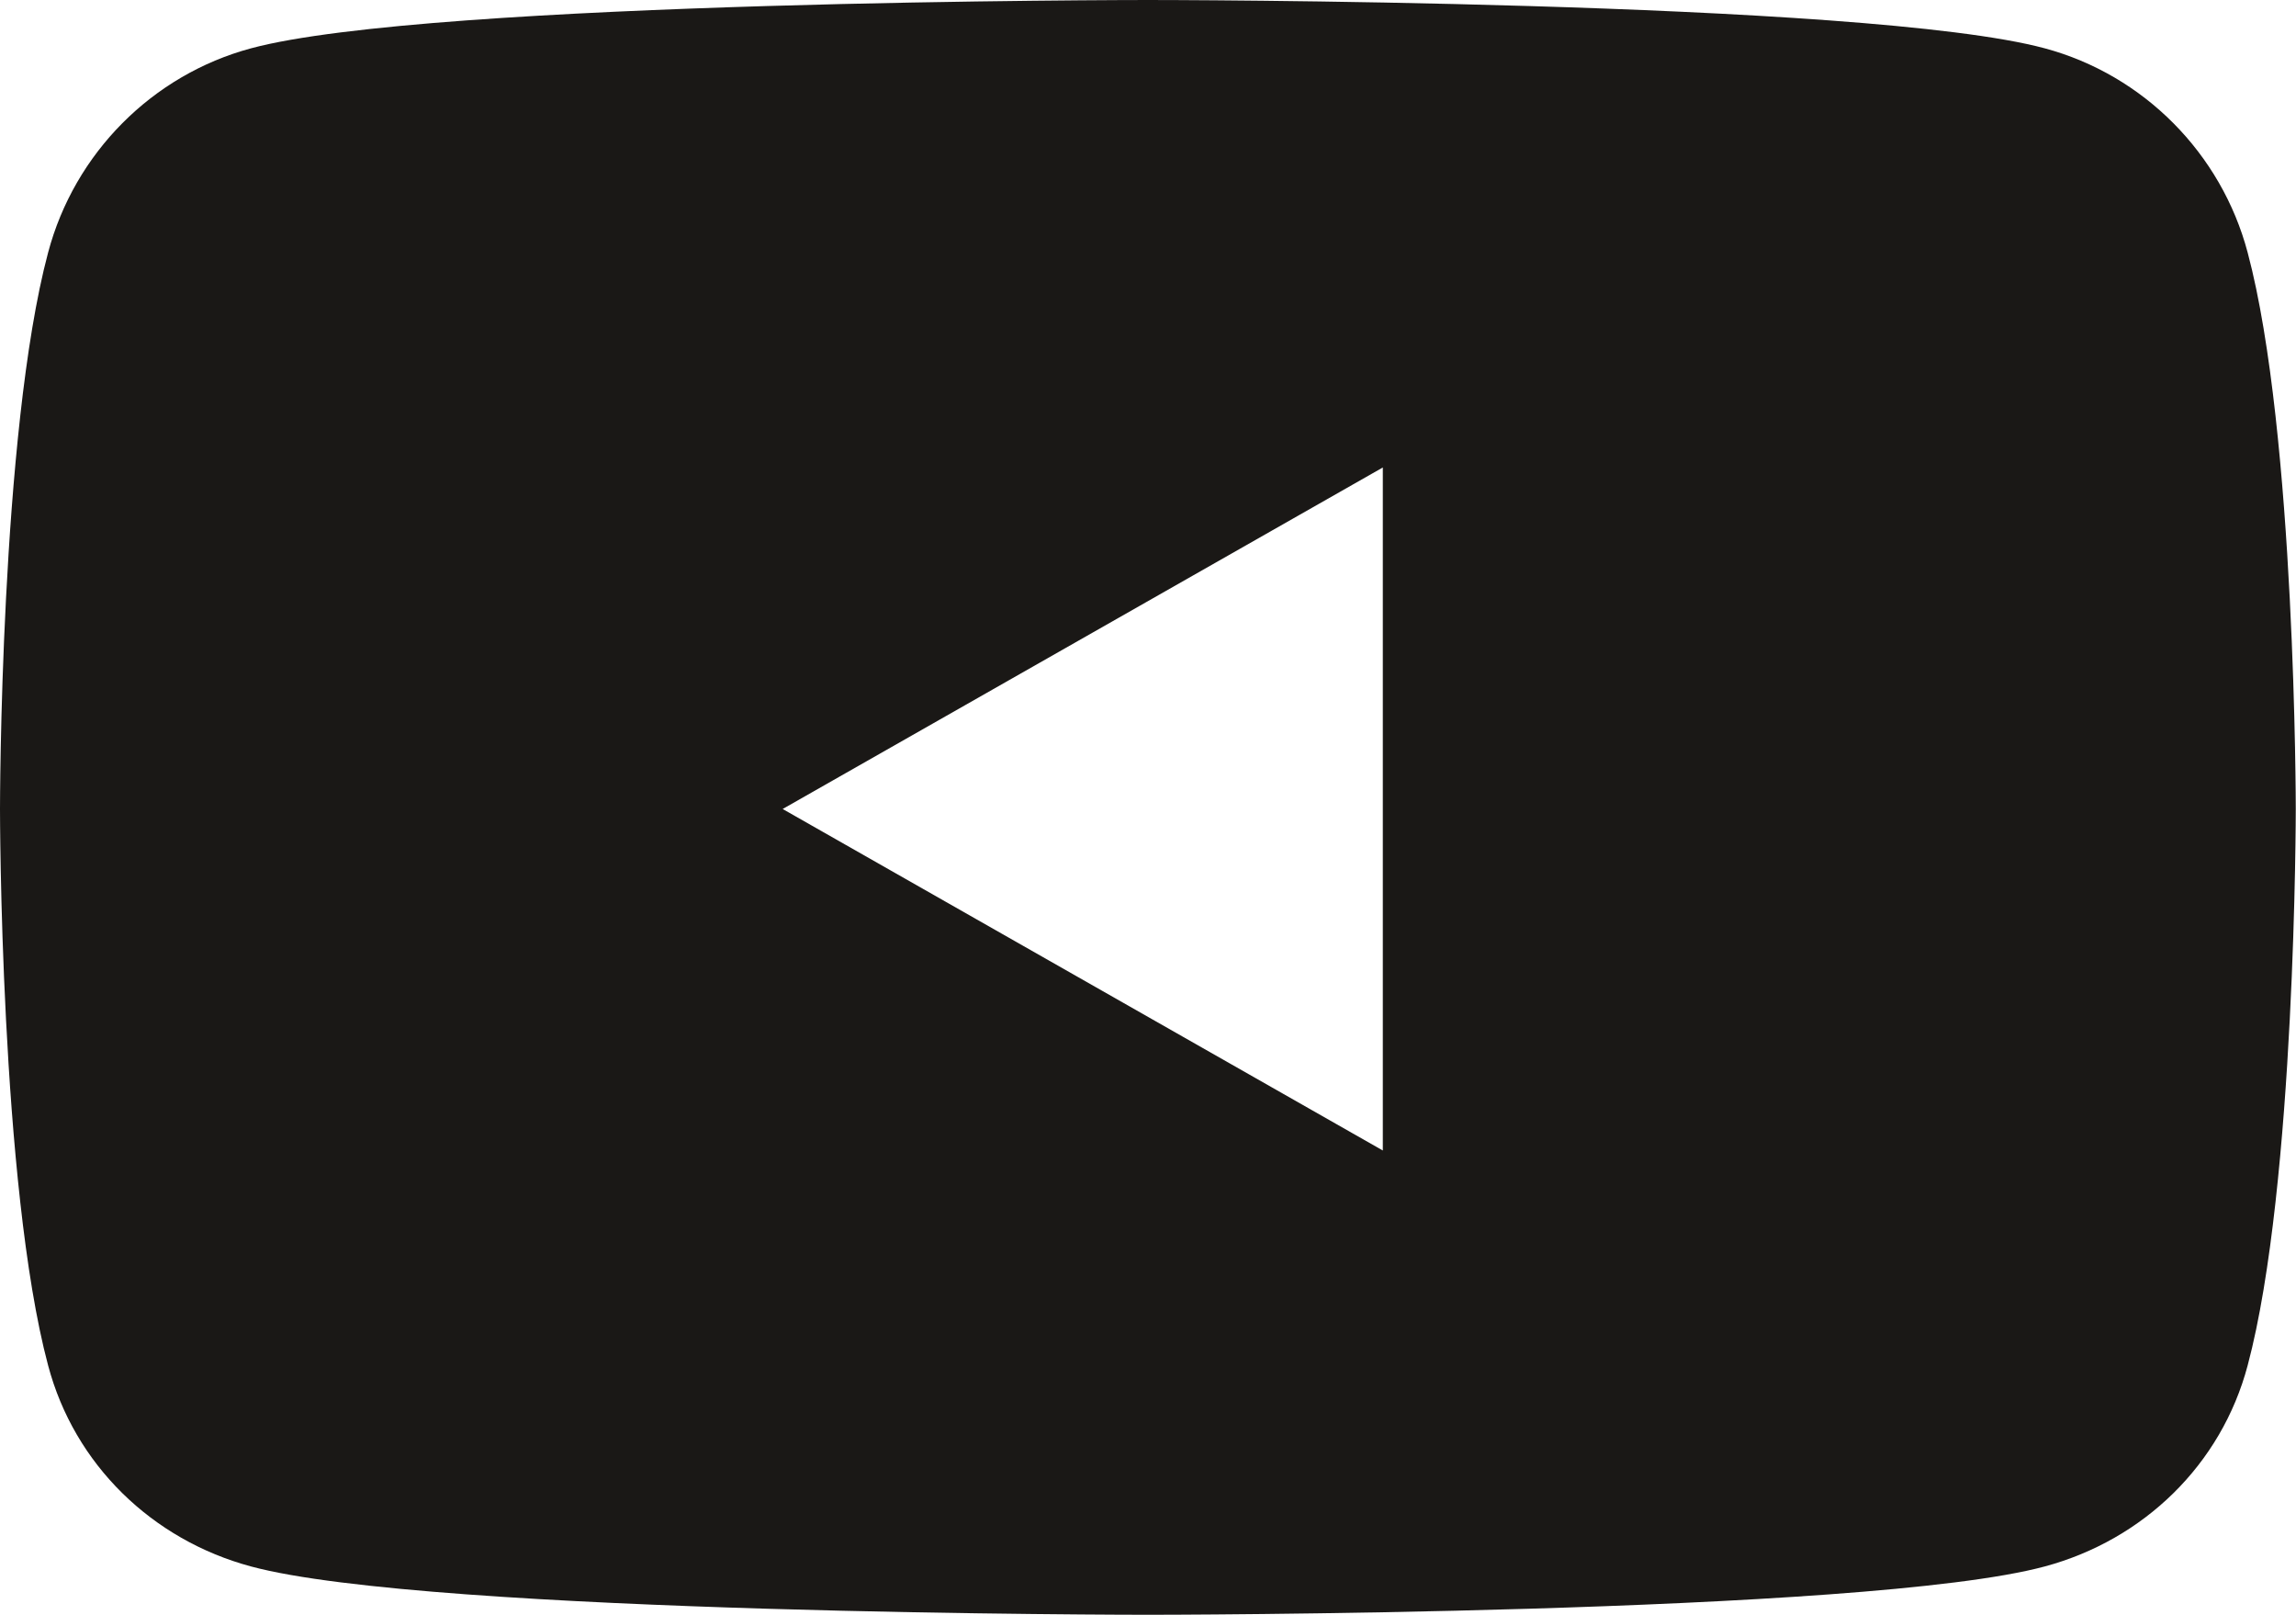 <svg xmlns="http://www.w3.org/2000/svg" id="Layer_1" data-name="Layer 1" viewBox="0 0 100.27 70.5"><defs><style>      .cls-1 {        fill: #1a1816;      }    </style></defs><path class="cls-1" d="M2.1,11.03C3.25,6.69,6.65,3.27,10.96,2.11,18.78,0,50.13,0,50.13,0c0,0,31.35,0,39.17,2.11,4.31,1.16,7.71,4.58,8.86,8.92,2.1,7.87,2.1,24.29,2.1,24.29,0,0,0,16.42-2.1,24.29-1.15,4.34-4.55,7.62-8.86,8.78-7.82,2.11-39.17,2.11-39.17,2.11,0,0-31.35,0-39.17-2.11-4.31-1.16-7.71-4.44-8.86-8.78C0,51.74,0,35.32,0,35.32c0,0,0-16.42,2.1-24.29ZM60.39,50.23v-29.82l-26.21,14.91,26.21,14.91Z"></path></svg>